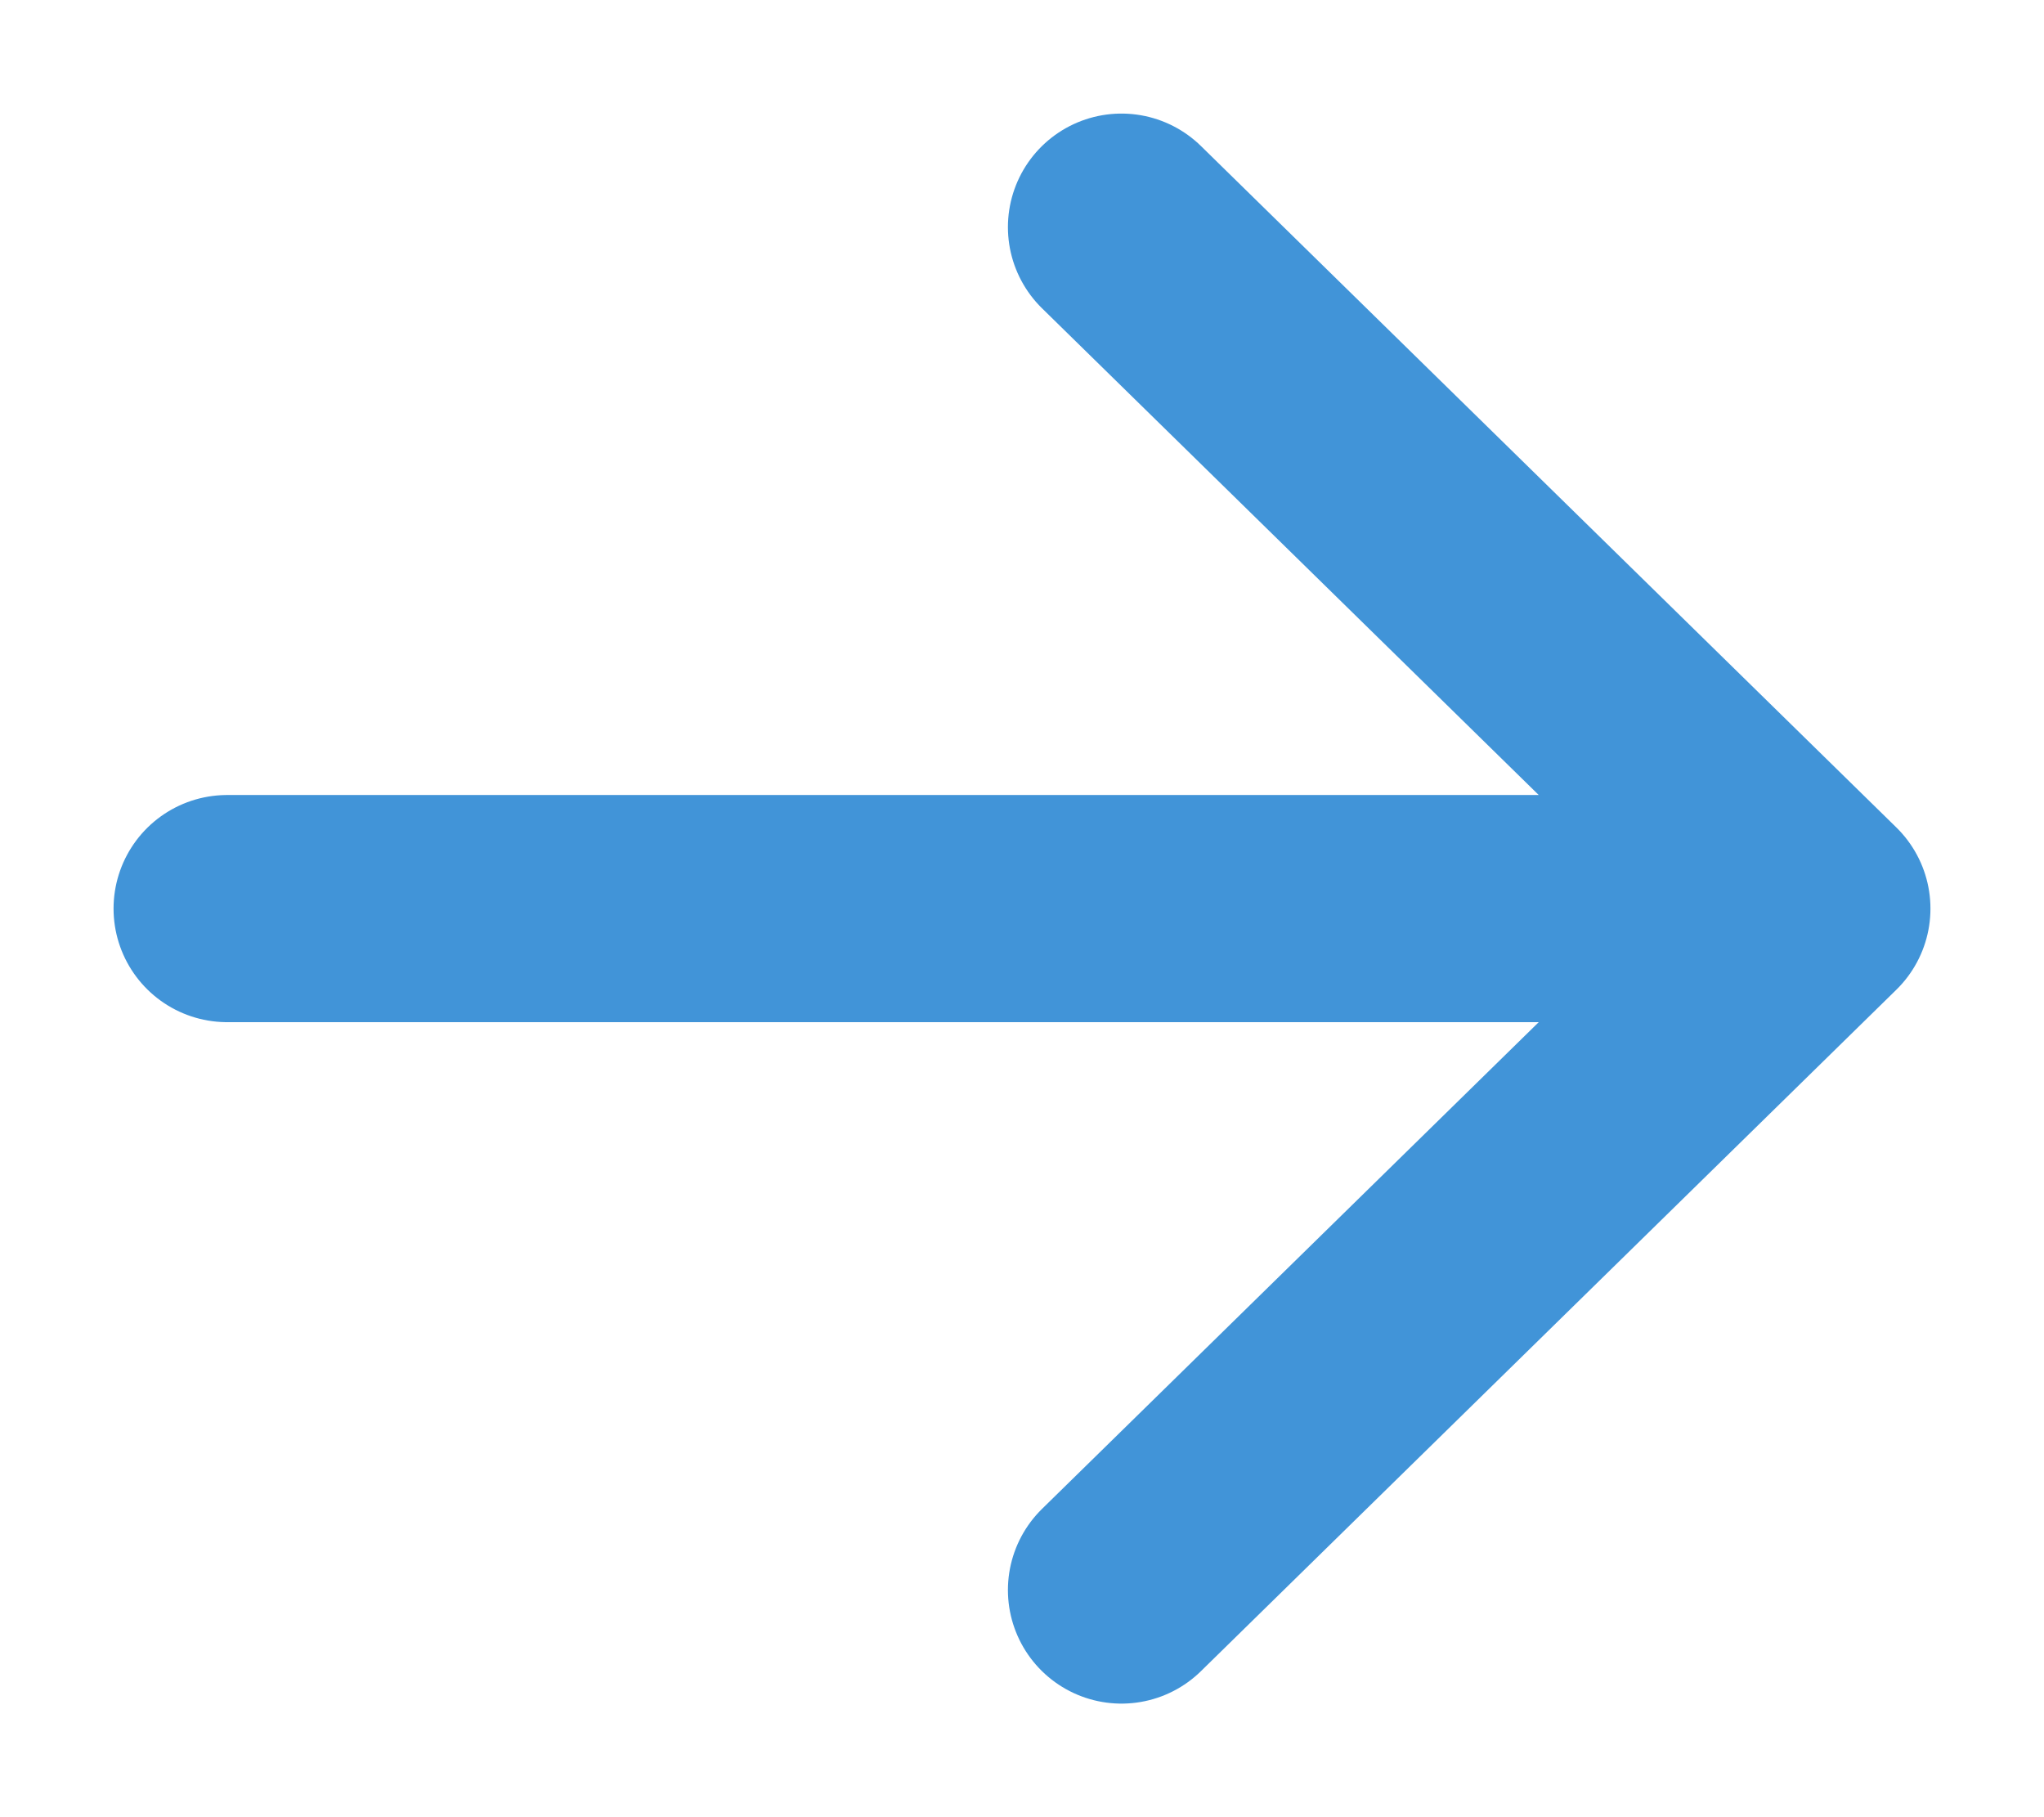 <svg width="9" height="8" viewBox="0 0 9 8" fill="none" xmlns="http://www.w3.org/2000/svg">
<path d="M4.938 7L8 4L4.938 1M8 4L1 4" stroke="#4194D8" stroke-linecap="round" stroke-linejoin="round"/>
</svg>
